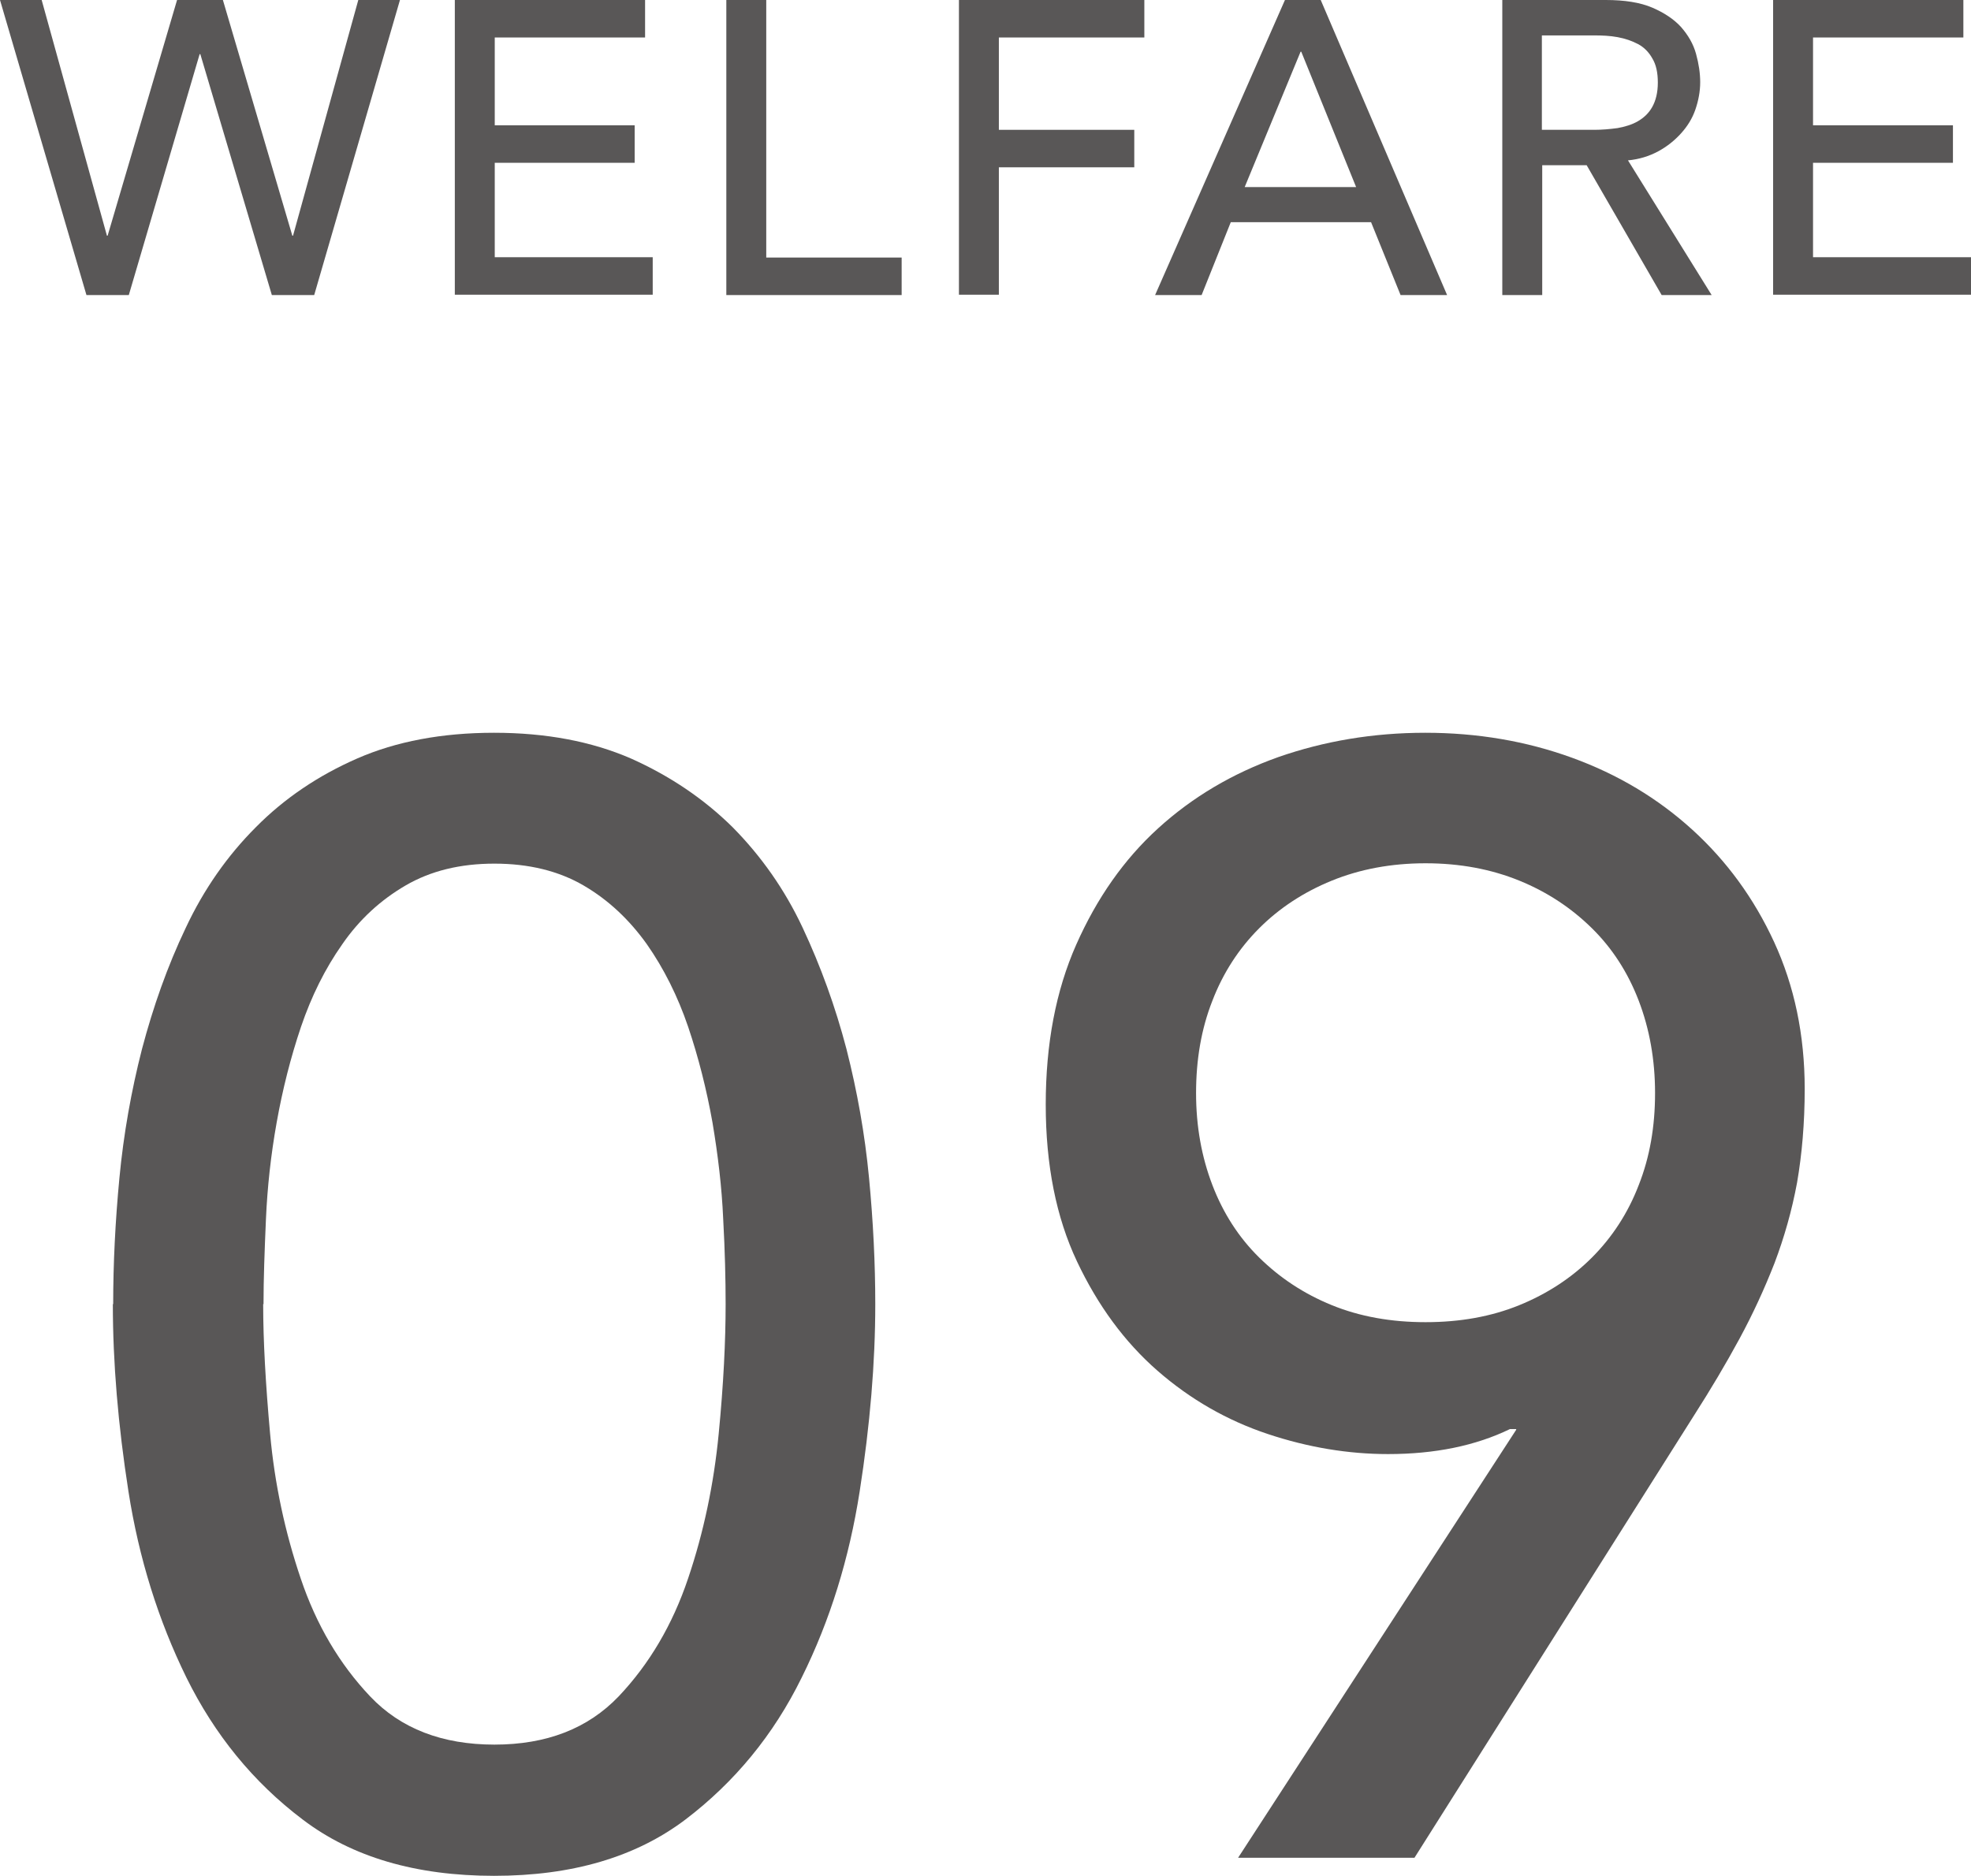 <?xml version="1.0" encoding="UTF-8"?><svg id="_レイヤー_2" xmlns="http://www.w3.org/2000/svg" viewBox="0 0 56.77 54.04"><defs><style>.cls-1{fill:#595757;}</style></defs><g id="_レイアウト"><path class="cls-1" d="M0,0h1.2l1.88,6.79h.02L5.1,0h1.32l2,6.79h.02l1.88-6.79h1.2l-2.47,8.5h-1.22L5.77,1.56h-.02l-2.04,6.94h-1.22L0,0Z"/><path class="cls-1" d="M13.1,0h5.48v1.08h-4.33v2.53h4.03v1.08h-4.03v2.72h4.55v1.08h-5.7V0Z"/><path class="cls-1" d="M20.92,0h1.15v7.42h3.9v1.08h-5.05V0Z"/><path class="cls-1" d="M27.62,0h5.34v1.08h-4.19v2.66h3.9v1.08h-3.9v3.67h-1.15V0Z"/><path class="cls-1" d="M37,0h1.04l3.64,8.5h-1.34l-.85-2.1h-4.04l-.84,2.1h-1.34l3.74-8.5ZM39.06,5.39l-1.58-3.9h-.02l-1.61,3.9h3.22Z"/><path class="cls-1" d="M43.26,0h2.99c.54,0,.99.07,1.34.22.35.15.63.34.83.56.2.23.35.48.43.77s.12.56.12.82-.05.53-.14.79-.23.48-.41.68-.4.38-.66.52c-.26.14-.55.23-.87.26l2.41,3.88h-1.44l-2.16-3.74h-1.28v3.74h-1.15V0ZM44.41,3.74h1.51c.22,0,.45-.02.67-.05.22-.04.42-.1.59-.2.17-.1.31-.23.41-.41.1-.18.16-.41.16-.7s-.05-.52-.16-.7c-.1-.18-.24-.32-.41-.41s-.37-.16-.59-.2-.44-.05-.67-.05h-1.51v2.74Z"/><path class="cls-1" d="M51.07,0h5.48v1.08h-4.33v2.53h4.03v1.08h-4.03v2.72h4.55v1.08h-5.7V0Z"/><path class="cls-1" d="M3.26,37.57c0-1.17.06-2.38.18-3.64.12-1.26.34-2.5.65-3.71.32-1.21.73-2.38,1.26-3.49.52-1.11,1.2-2.08,2.02-2.9.82-.83,1.8-1.49,2.92-1.98,1.12-.49,2.44-.74,3.94-.74s2.81.25,3.94.74c1.12.5,2.1,1.16,2.93,1.98.82.83,1.5,1.79,2.02,2.9.52,1.11.94,2.27,1.26,3.49.31,1.22.53,2.45.65,3.71.12,1.26.18,2.47.18,3.64,0,1.68-.15,3.48-.45,5.4-.3,1.92-.85,3.71-1.67,5.36-.81,1.65-1.93,3.01-3.35,4.09-1.43,1.08-3.26,1.62-5.51,1.62s-4.09-.54-5.51-1.62c-1.43-1.08-2.54-2.45-3.35-4.09-.81-1.65-1.37-3.44-1.67-5.36-.3-1.92-.45-3.72-.45-5.4ZM7.58,37.57c0,1.05.07,2.3.2,3.74.13,1.44.43,2.83.88,4.16.45,1.34,1.12,2.47,2,3.4.88.93,2.08,1.39,3.58,1.39s2.69-.46,3.58-1.39c.88-.93,1.55-2.06,2-3.4.45-1.33.74-2.72.88-4.16.14-1.44.2-2.68.2-3.74,0-.72-.02-1.54-.07-2.45-.04-.92-.15-1.84-.31-2.79-.17-.95-.4-1.86-.7-2.75-.3-.88-.7-1.68-1.19-2.38-.5-.7-1.1-1.27-1.82-1.69-.72-.42-1.58-.63-2.57-.63s-1.84.21-2.56.63c-.72.42-1.33.98-1.82,1.69-.5.71-.89,1.5-1.19,2.38-.3.89-.53,1.8-.7,2.75-.17.95-.27,1.88-.31,2.79-.04.92-.07,1.73-.07,2.45Z"/><path class="cls-1" d="M43.67,41.17h-.18c-.99.48-2.16.72-3.51.72-1.14,0-2.3-.19-3.47-.58-1.17-.39-2.23-1-3.17-1.82-.95-.83-1.72-1.88-2.32-3.15-.6-1.27-.9-2.78-.9-4.52s.29-3.28.88-4.61,1.37-2.45,2.36-3.35,2.14-1.58,3.46-2.05c1.32-.46,2.73-.7,4.23-.7s2.91.24,4.23.72c1.32.48,2.47,1.17,3.46,2.07.99.9,1.78,1.98,2.36,3.24s.88,2.67.88,4.23c0,.99-.08,1.89-.22,2.7-.15.81-.37,1.58-.65,2.32-.29.74-.62,1.46-1.01,2.18-.39.72-.83,1.46-1.31,2.21l-8.05,12.74h-5.08l8.01-12.33ZM47.67,31.49c0-.96-.16-1.85-.47-2.66-.31-.81-.76-1.51-1.35-2.09s-1.28-1.04-2.09-1.37c-.81-.33-1.71-.5-2.7-.5s-1.89.17-2.7.5c-.81.33-1.51.79-2.09,1.37s-1.04,1.28-1.35,2.09c-.32.81-.47,1.7-.47,2.66s.16,1.84.47,2.65c.31.81.76,1.51,1.35,2.09s1.28,1.04,2.09,1.37c.81.33,1.71.49,2.7.49s1.89-.16,2.7-.49c.81-.33,1.51-.79,2.09-1.37s1.04-1.28,1.35-2.09c.32-.81.47-1.69.47-2.65Z"/></g></svg>